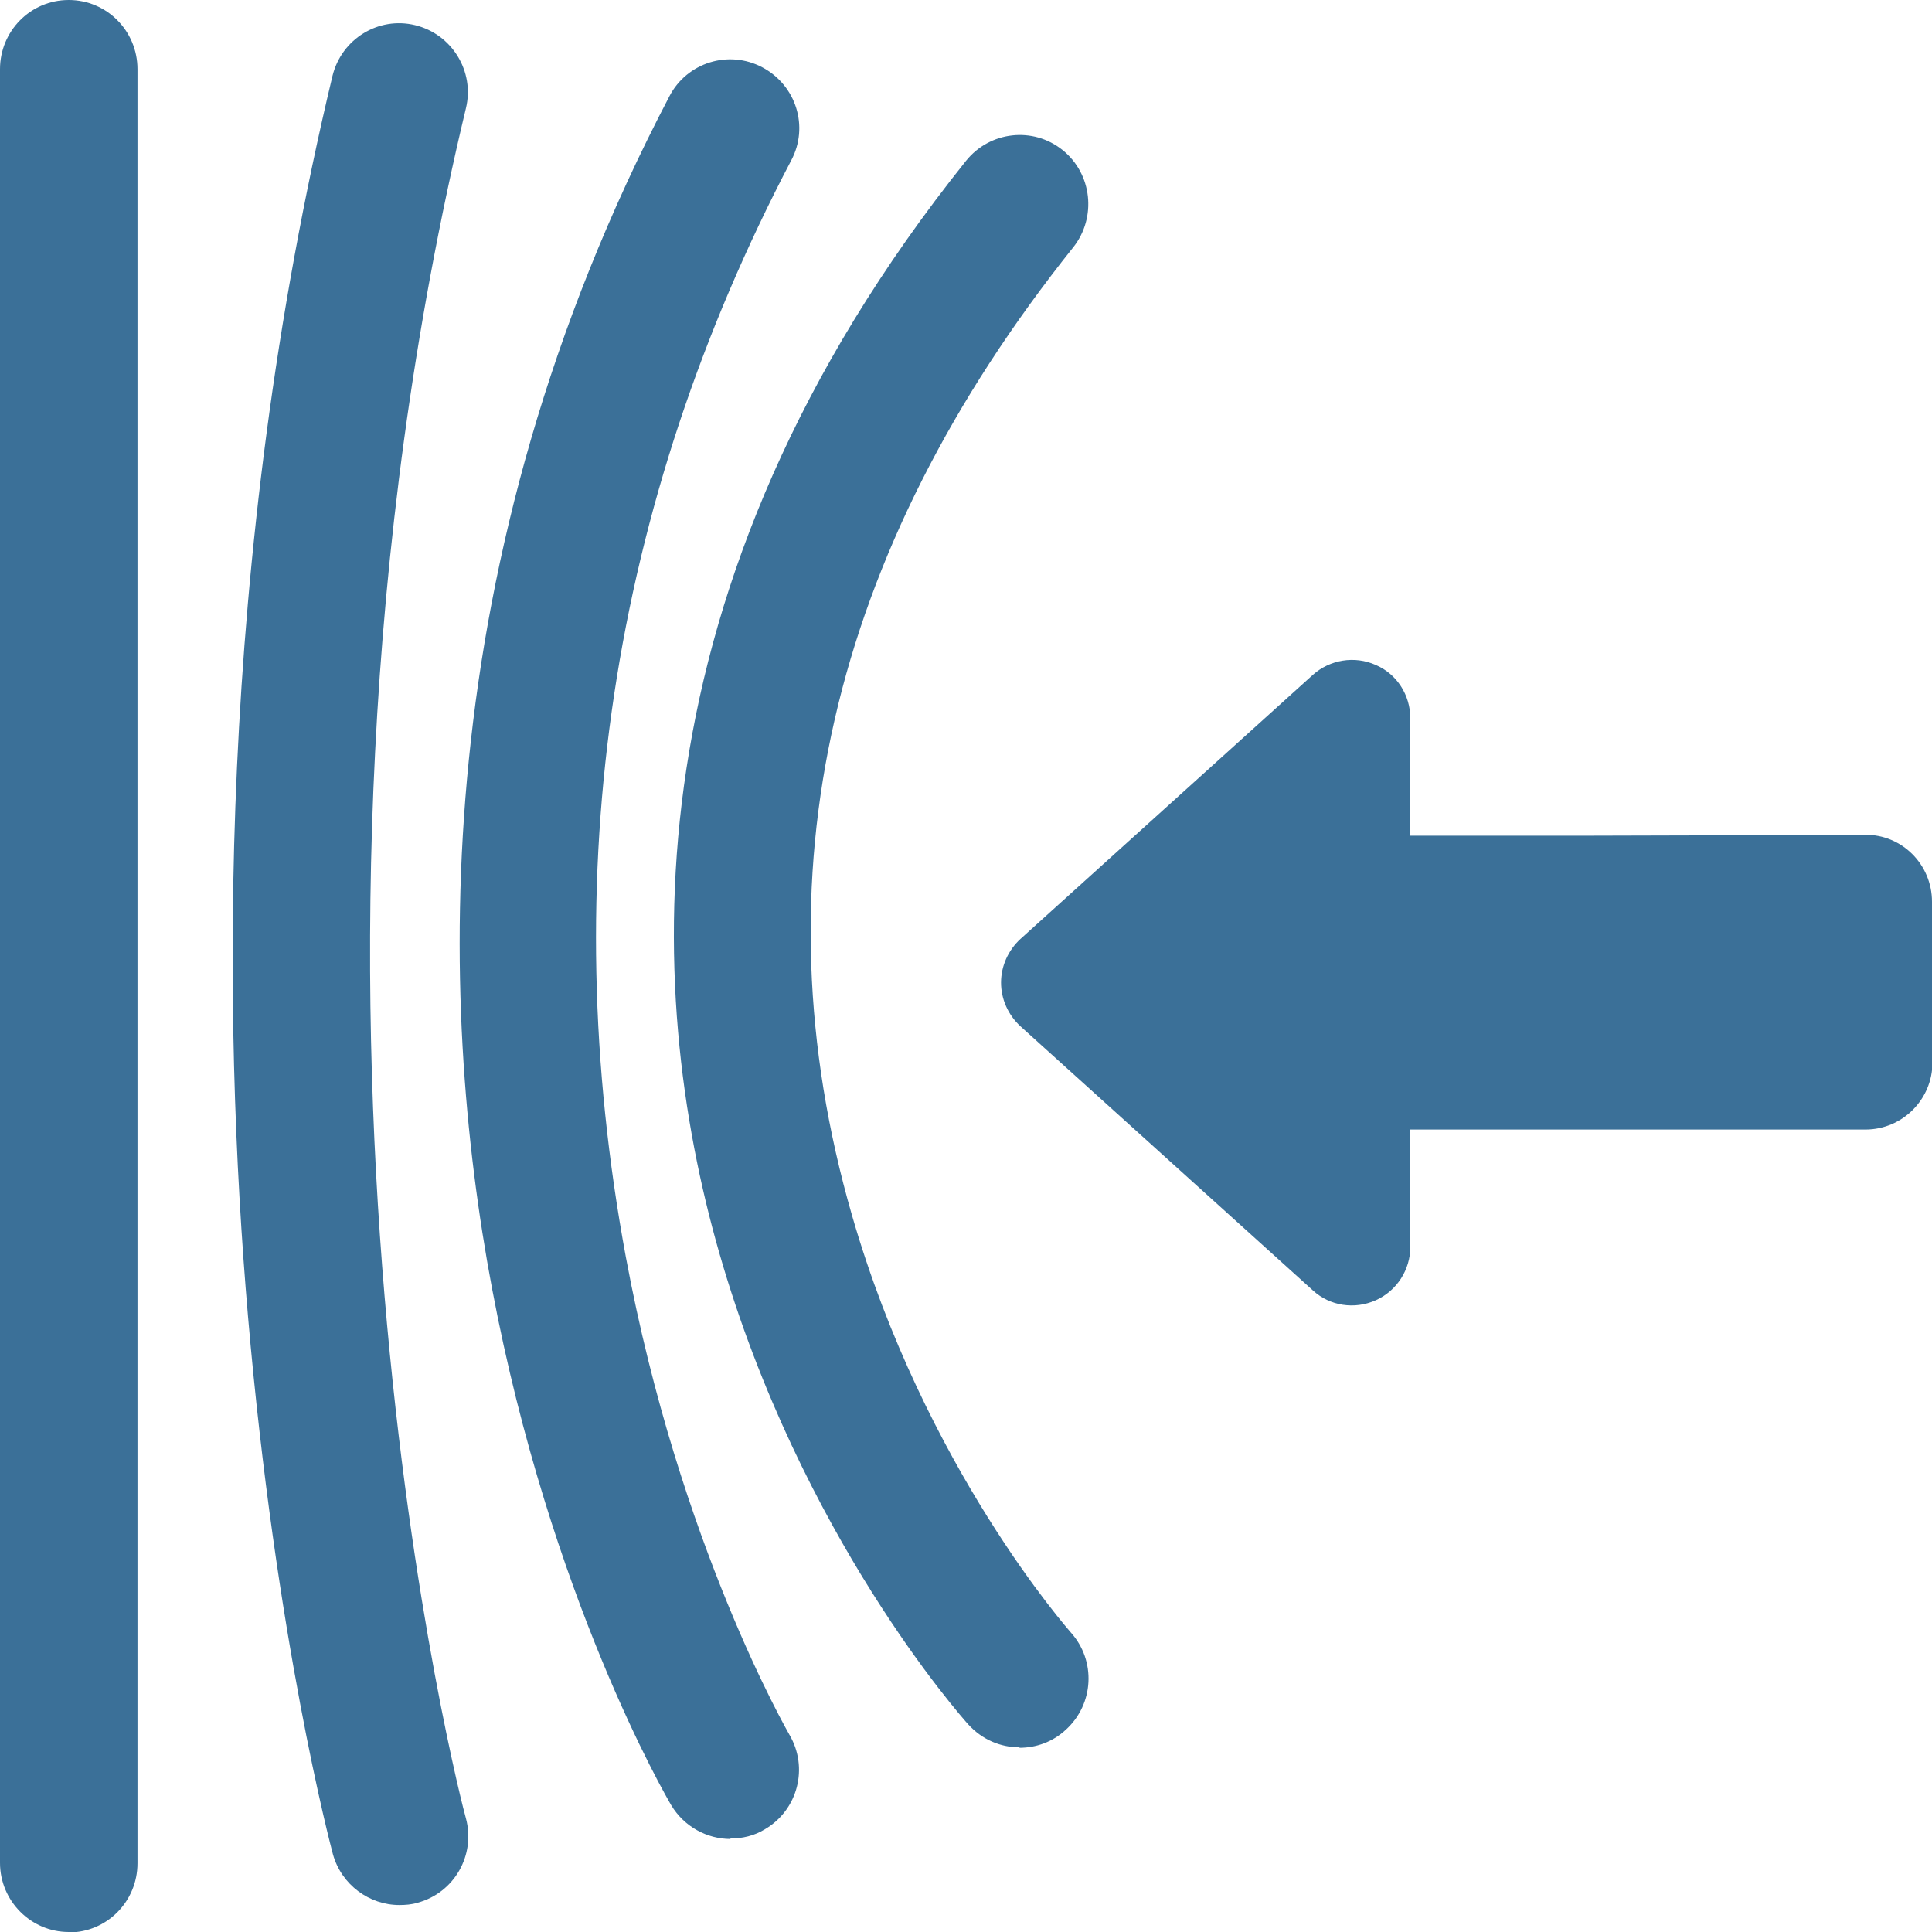 <?xml version="1.0" encoding="UTF-8"?>
<svg id="Layer_2" xmlns="http://www.w3.org/2000/svg" viewBox="0 0 43 43">
  <defs>
    <style>
      .cls-1 {
        fill: #3b7098;
      }
    </style>
  </defs>
  <g id="Layer_1-2" data-name="Layer_1">
    <g>
      <path class="cls-1" d="M1.53,43c-.84,0-1.53-.69-1.53-1.54V1.54C0,.69.68,0,1.53,0s1.53.69,1.53,1.54v39.93c0,.85-.68,1.54-1.53,1.54Z"/>
      <path class="cls-1" d="M8.89,42.4c-.67,0-1.29-.45-1.48-1.13-.05-.19-1.27-4.78-1.89-11.97-.57-6.62-.71-16.79,1.88-27.61.2-.82,1.02-1.33,1.84-1.13.82.2,1.33,1.03,1.13,1.85-4.77,19.91-.06,37.88,0,38.06.22.82-.26,1.66-1.08,1.88-.13.04-.27.05-.4.05Z"/>
      <path class="cls-1" d="M16.26,40.93c-.52,0-1.03-.27-1.32-.75-.11-.19-2.69-4.61-3.99-11.51-1.2-6.37-1.49-16.14,3.95-26.53.39-.75,1.32-1.04,2.07-.64.75.4,1.04,1.32.64,2.07-4.02,7.67-5.26,15.88-3.68,24.41,1.19,6.4,3.62,10.59,3.64,10.63.43.73.19,1.67-.54,2.1-.24.15-.51.21-.78.21Z"/>
      <path class="cls-1" d="M43,20.07c0-.83-.67-1.5-1.49-1.49-2.21.01-6.09.02-6.22.02h-3.9v-2.61c0-.52-.3-.99-.77-1.19-.47-.21-1.02-.12-1.4.22l-6.51,5.88c-.27.25-.43.6-.43.97s.16.72.43.97l6.51,5.88c.38.35.93.43,1.4.22.47-.21.77-.68.77-1.19v-2.61h10.13c.82,0,1.49-.67,1.49-1.49v-3.57h0Z"/>
      <path class="cls-1" d="M22.69,38.89c-.42,0-.83-.17-1.14-.51-.15-.17-3.73-4.19-5.54-10.49-1.68-5.85-2.1-14.82,5.49-24.31.53-.66,1.49-.77,2.15-.24.66.53.76,1.5.24,2.16-5.43,6.8-7.09,14.04-4.93,21.54,1.62,5.63,4.84,9.25,4.87,9.29.57.63.52,1.6-.11,2.17-.29.27-.66.4-1.03.4h0Z"/>
    </g>
  </g>
</svg>